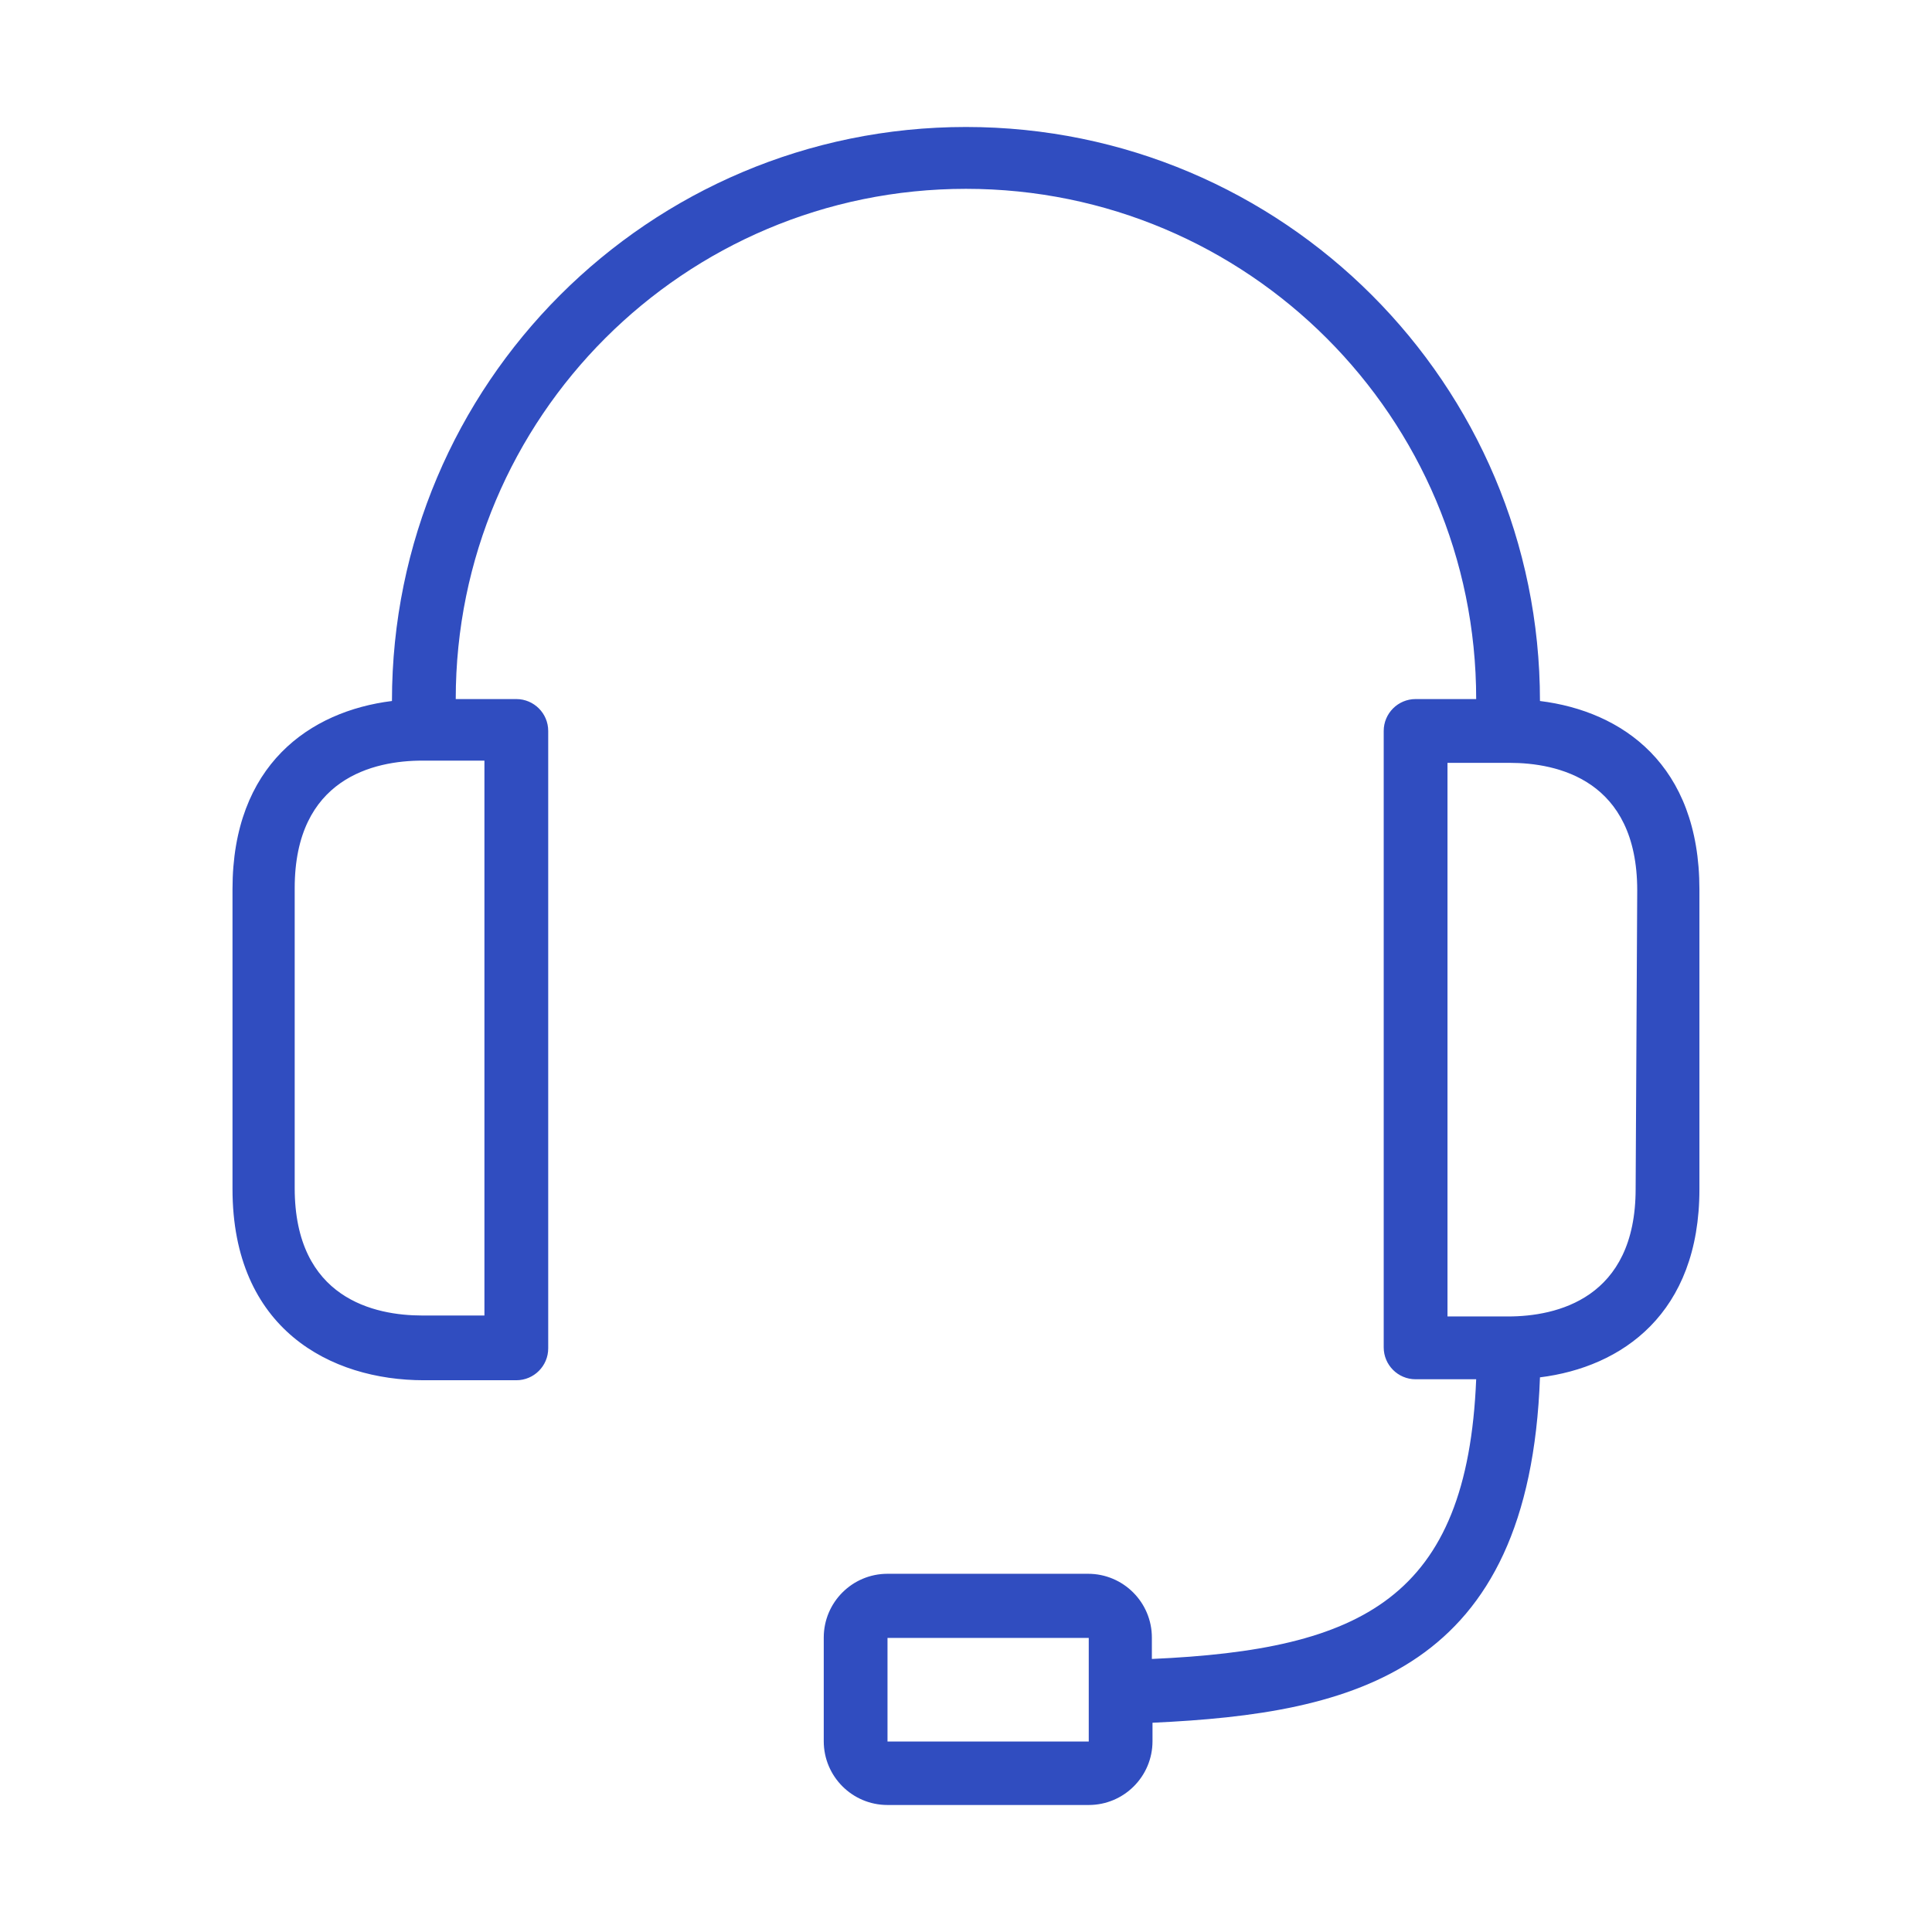 <svg width="73" height="73" viewBox="0 0 73 73" fill="none" xmlns="http://www.w3.org/2000/svg">
<path d="M58.187 26.487C58.187 14.508 48.477 4.798 36.499 4.798C24.52 4.798 14.81 14.508 14.81 26.487C11.713 26.872 8.785 28.896 8.785 33.596V44.922C8.785 50.224 12.496 52.152 16.015 52.152H19.509C20.174 52.152 20.714 51.612 20.714 50.947V27.619C20.714 26.954 20.174 26.414 19.509 26.414H17.22C17.22 15.767 25.851 7.135 36.499 7.135C47.146 7.135 55.777 15.767 55.777 26.414H53.488C52.823 26.414 52.283 26.954 52.283 27.619V50.91C52.283 51.576 52.823 52.115 53.488 52.115H55.777C55.44 60.393 51.464 62.333 43.523 62.683V61.875C43.523 60.544 42.444 59.465 41.113 59.465H33.534C32.203 59.465 31.125 60.544 31.125 61.875V65.791C31.125 67.122 32.203 68.201 33.534 68.201H41.138C42.468 68.201 43.547 67.122 43.547 65.791V65.093C51.187 64.743 57.79 63.165 58.187 52.043C61.284 51.658 64.212 49.633 64.212 44.934V33.608C64.212 28.884 61.296 26.872 58.187 26.487ZM18.304 28.74V49.706H15.954C14.171 49.706 11.135 49.079 11.135 44.886V33.559C11.135 29.402 14.135 28.74 15.954 28.74H18.304V28.74ZM41.138 63.972V65.803H33.534V61.888H41.138V63.972ZM61.802 44.922C61.802 49.079 58.802 49.742 56.982 49.742H54.693V28.824H57.043C58.826 28.824 61.862 29.451 61.862 33.644L61.802 44.922Z" fill="#304DC0"/>
</svg>

